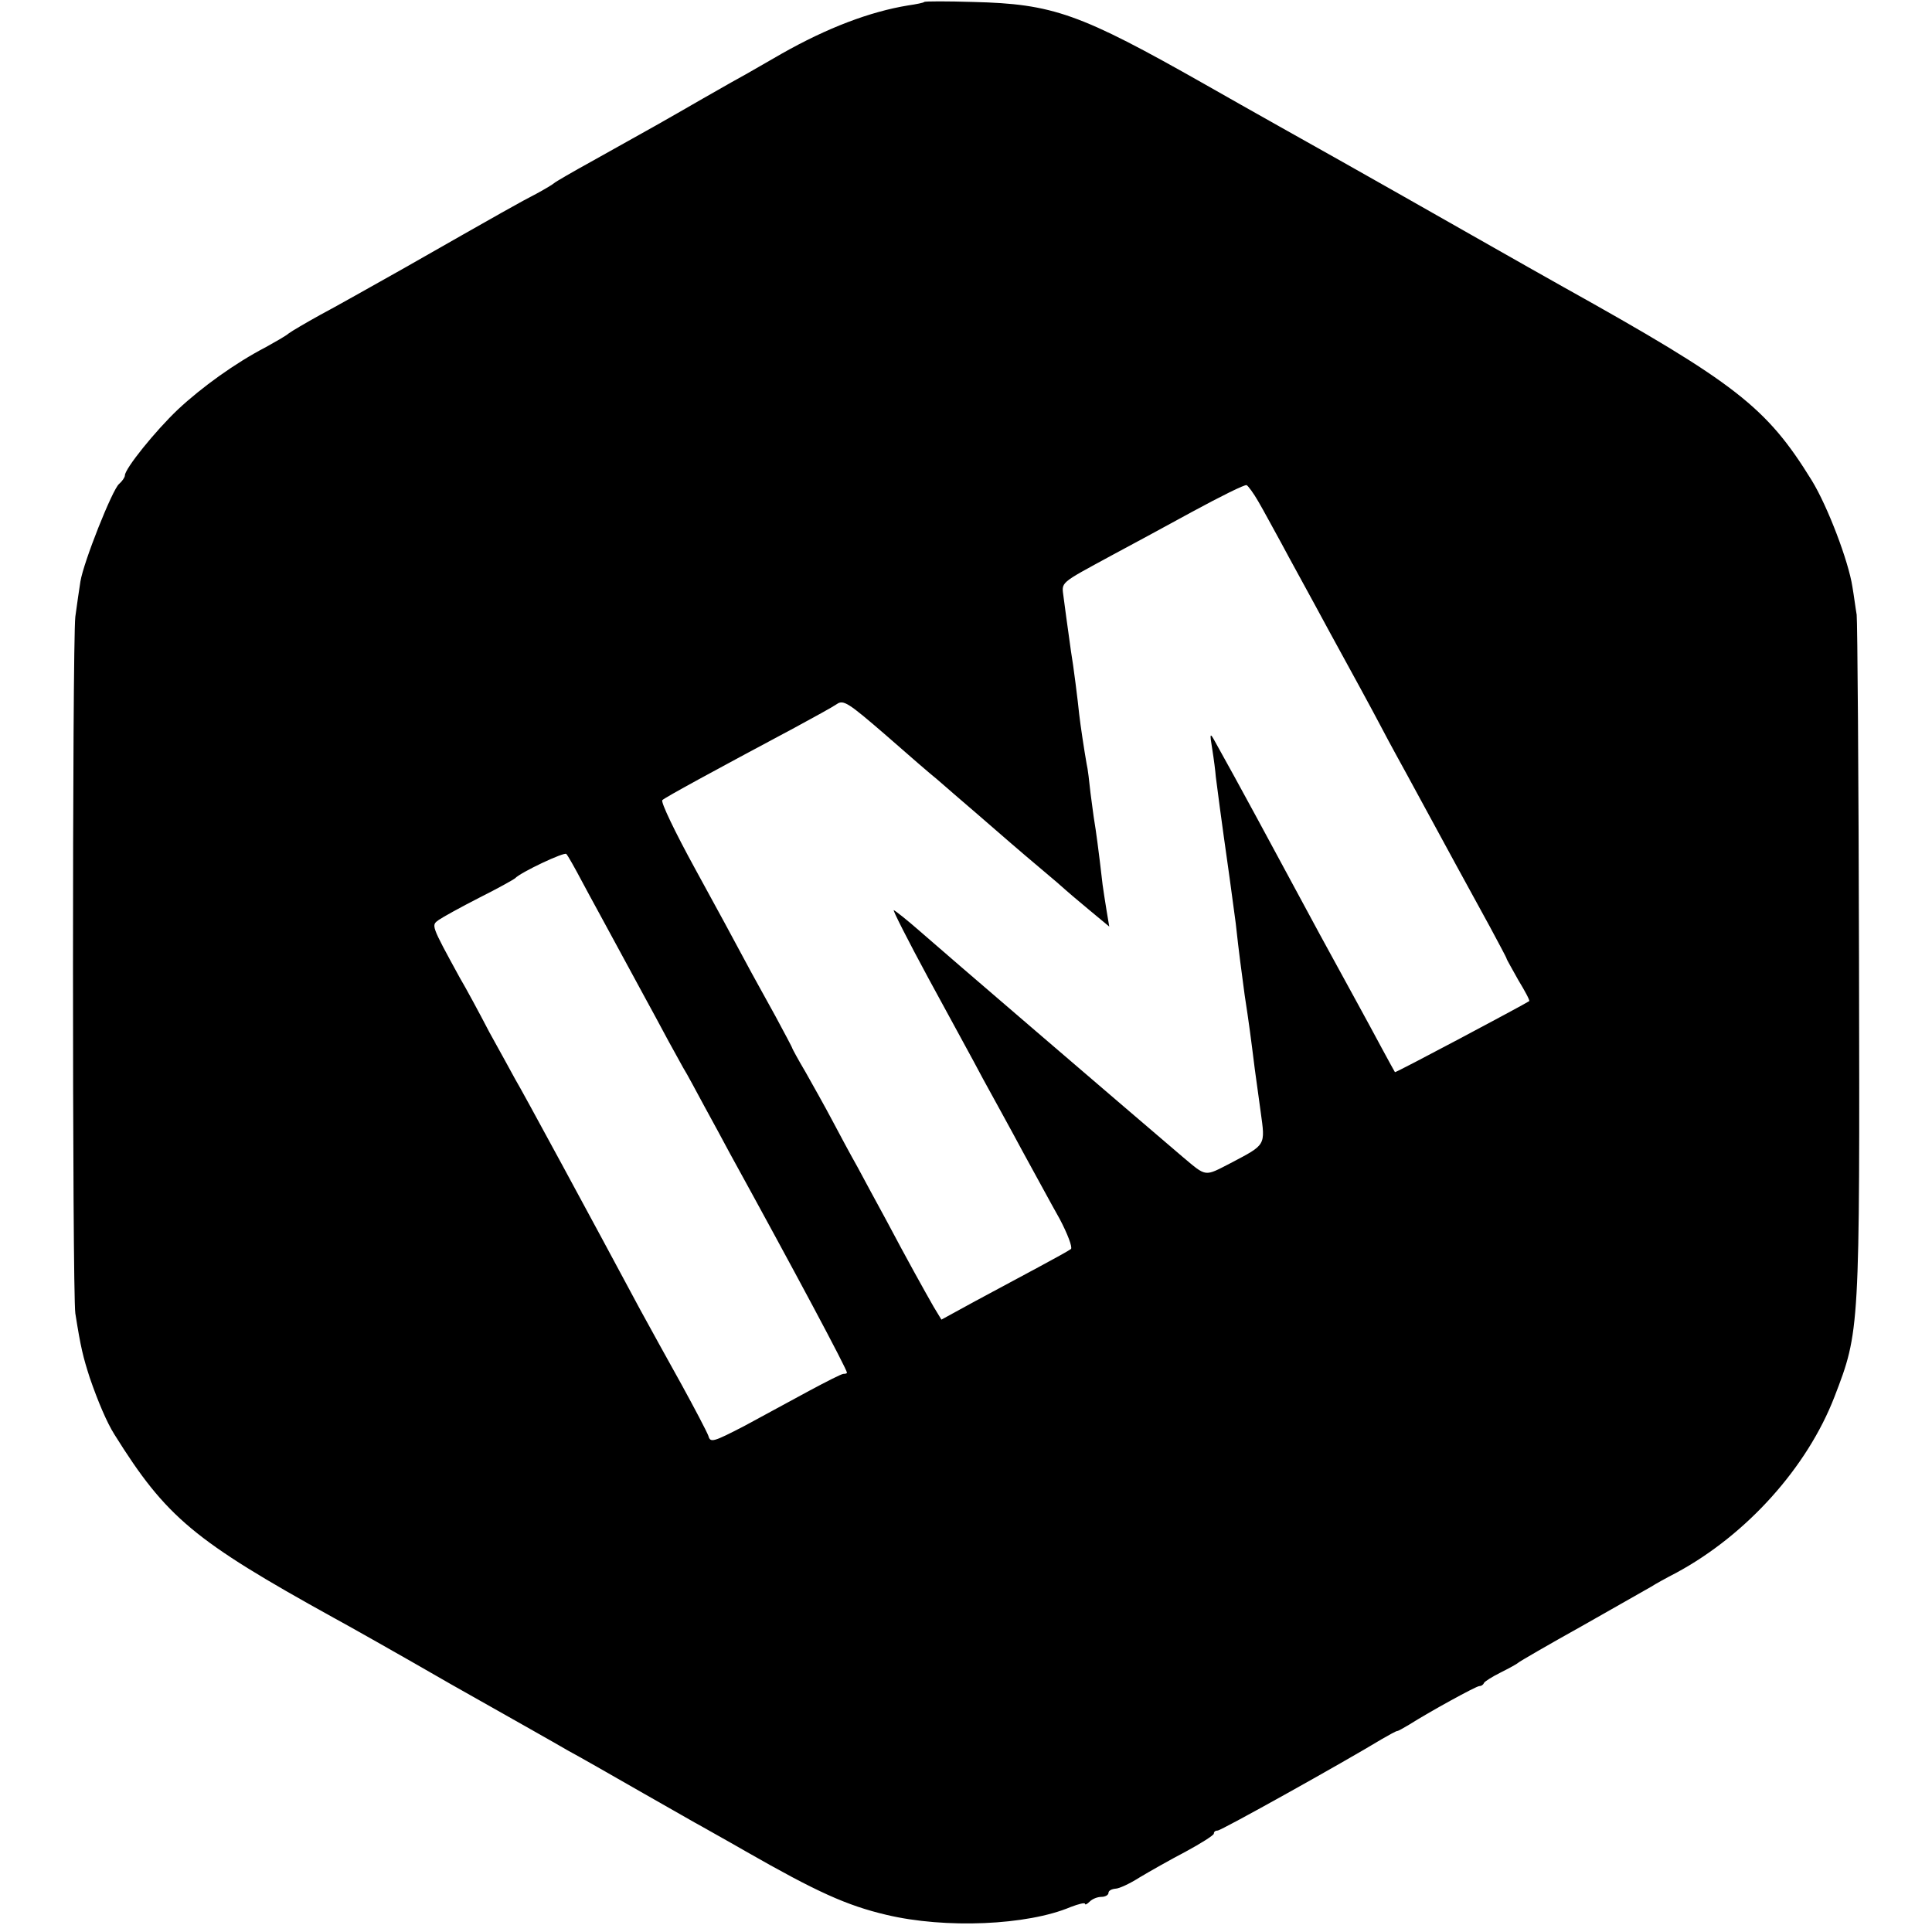 <?xml version="1.0" standalone="no"?>
<!DOCTYPE svg PUBLIC "-//W3C//DTD SVG 20010904//EN"
 "http://www.w3.org/TR/2001/REC-SVG-20010904/DTD/svg10.dtd">
<svg version="1.0" xmlns="http://www.w3.org/2000/svg"
 width="495pt" height="495pt" viewBox="0 0 495 495"
 preserveAspectRatio="xMidYMid meet">
<g transform="translate(0,495) scale(0.1,-0.1)"
fill="#000000" stroke="none">
<path d="M2368 4945 c-1 -2 -21 -6 -42 -9 -97 -16 -206 -57 -324 -124 -37 -21
-76 -44 -87 -50 -11 -6 -63 -35 -115 -65 -97 -56 -127 -73 -285 -161 -49 -27
-92 -52 -95 -55 -3 -3 -23 -15 -45 -27 -41 -21 -87 -47 -345 -194 -80 -45
-174 -98 -210 -117 -36 -20 -72 -41 -80 -47 -8 -7 -35 -22 -60 -36 -77 -40
-163 -102 -224 -159 -59 -56 -136 -152 -136 -169 0 -5 -7 -15 -15 -22 -17 -14
-91 -200 -99 -250 -3 -19 -9 -60 -13 -90 -8 -69 -8 -1730 0 -1785 14 -89 20
-112 37 -165 21 -61 44 -115 63 -145 133 -213 204 -272 562 -470 28 -15 163
-91 300 -170 138 -78 273 -154 300 -170 28 -15 112 -63 187 -106 76 -43 145
-83 155 -88 10 -6 61 -34 113 -64 182 -104 259 -139 361 -163 151 -36 361 -27
472 20 21 8 37 12 37 8 0 -3 5 -1 12 6 7 7 20 12 30 12 10 0 18 5 18 10 0 6 8
10 18 11 9 0 37 13 62 29 25 15 78 45 118 66 39 21 72 42 72 46 0 5 4 8 10 8
9 0 321 174 420 234 19 11 37 21 40 21 3 0 16 8 30 16 52 33 172 99 180 99 5
0 10 3 12 8 2 4 21 16 43 27 22 11 42 22 45 25 3 3 77 46 165 95 88 50 167 95
176 100 9 6 38 22 65 36 179 97 334 269 404 450 65 169 65 167 63 1116 -1 472
-4 872 -6 888 -3 17 -7 49 -11 72 -10 65 -63 205 -104 272 -116 188 -194 249
-637 496 -27 15 -133 75 -235 133 -102 58 -250 142 -330 187 -80 45 -239 134
-353 199 -321 182 -389 206 -594 211 -66 2 -123 2 -125 0z m856 -1280 c13 -22
38 -69 58 -105 19 -36 76 -139 125 -230 50 -91 110 -201 133 -245 23 -44 53
-98 65 -120 54 -99 85 -156 125 -230 24 -44 63 -115 87 -159 23 -43 43 -80 43
-82 0 -2 14 -26 30 -55 17 -28 30 -52 28 -54 -15 -10 -342 -184 -344 -182 -1
1 -16 29 -34 62 -38 71 -69 127 -158 290 -78 144 -105 195 -162 300 -41 76
-77 141 -107 195 -13 24 -14 22 -7 -20 4 -25 8 -56 9 -70 5 -39 16 -123 20
-150 5 -33 26 -186 31 -225 9 -83 14 -116 23 -185 11 -71 16 -110 26 -190 3
-19 9 -68 15 -109 12 -87 14 -83 -77 -131 -68 -35 -61 -36 -123 16 -156 133
-628 538 -673 578 -32 28 -62 52 -67 54 -4 2 36 -77 89 -175 53 -98 117 -214
140 -258 24 -44 70 -127 101 -185 32 -58 74 -136 95 -173 20 -38 33 -72 29
-77 -5 -4 -43 -25 -84 -47 -41 -22 -114 -61 -162 -87 l-86 -47 -20 33 c-24 42
-68 121 -122 223 -24 44 -57 105 -73 135 -17 30 -46 84 -65 120 -19 36 -50 91
-68 123 -19 32 -34 60 -34 61 0 2 -20 39 -43 82 -24 44 -60 108 -79 144 -19
36 -76 141 -127 234 -51 93 -89 172 -84 176 7 7 130 74 338 185 50 27 99 54
109 61 17 12 30 3 125 -79 58 -51 117 -102 131 -113 14 -12 63 -55 110 -95 47
-41 114 -99 150 -129 36 -30 67 -57 70 -60 3 -3 29 -25 59 -50 l53 -44 -7 42
c-4 23 -8 52 -10 65 -10 88 -18 145 -21 162 -2 11 -6 44 -10 73 -3 29 -7 63
-10 75 -6 34 -16 100 -19 127 -3 31 -15 127 -21 161 -3 24 -8 55 -19 139 -5
40 -13 33 125 108 41 22 134 72 205 111 72 39 134 70 139 68 4 -2 18 -21 30
-42z m-1732 -975 c19 -36 66 -121 103 -190 37 -69 84 -154 103 -190 19 -36 43
-78 52 -95 10 -16 34 -61 55 -100 21 -38 50 -92 65 -120 166 -302 300 -553
300 -562 0 -2 -4 -3 -9 -3 -5 0 -44 -20 -87 -43 -44 -24 -118 -64 -166 -90
-81 -42 -88 -44 -93 -26 -4 11 -35 70 -69 132 -34 61 -82 148 -106 192 -120
224 -304 564 -320 590 -9 17 -39 71 -66 120 -26 50 -60 113 -76 140 -75 137
-73 134 -54 148 10 7 57 33 104 57 48 24 89 47 92 50 14 15 126 68 131 62 4
-4 22 -36 41 -72z"/>
</g>
</svg>
